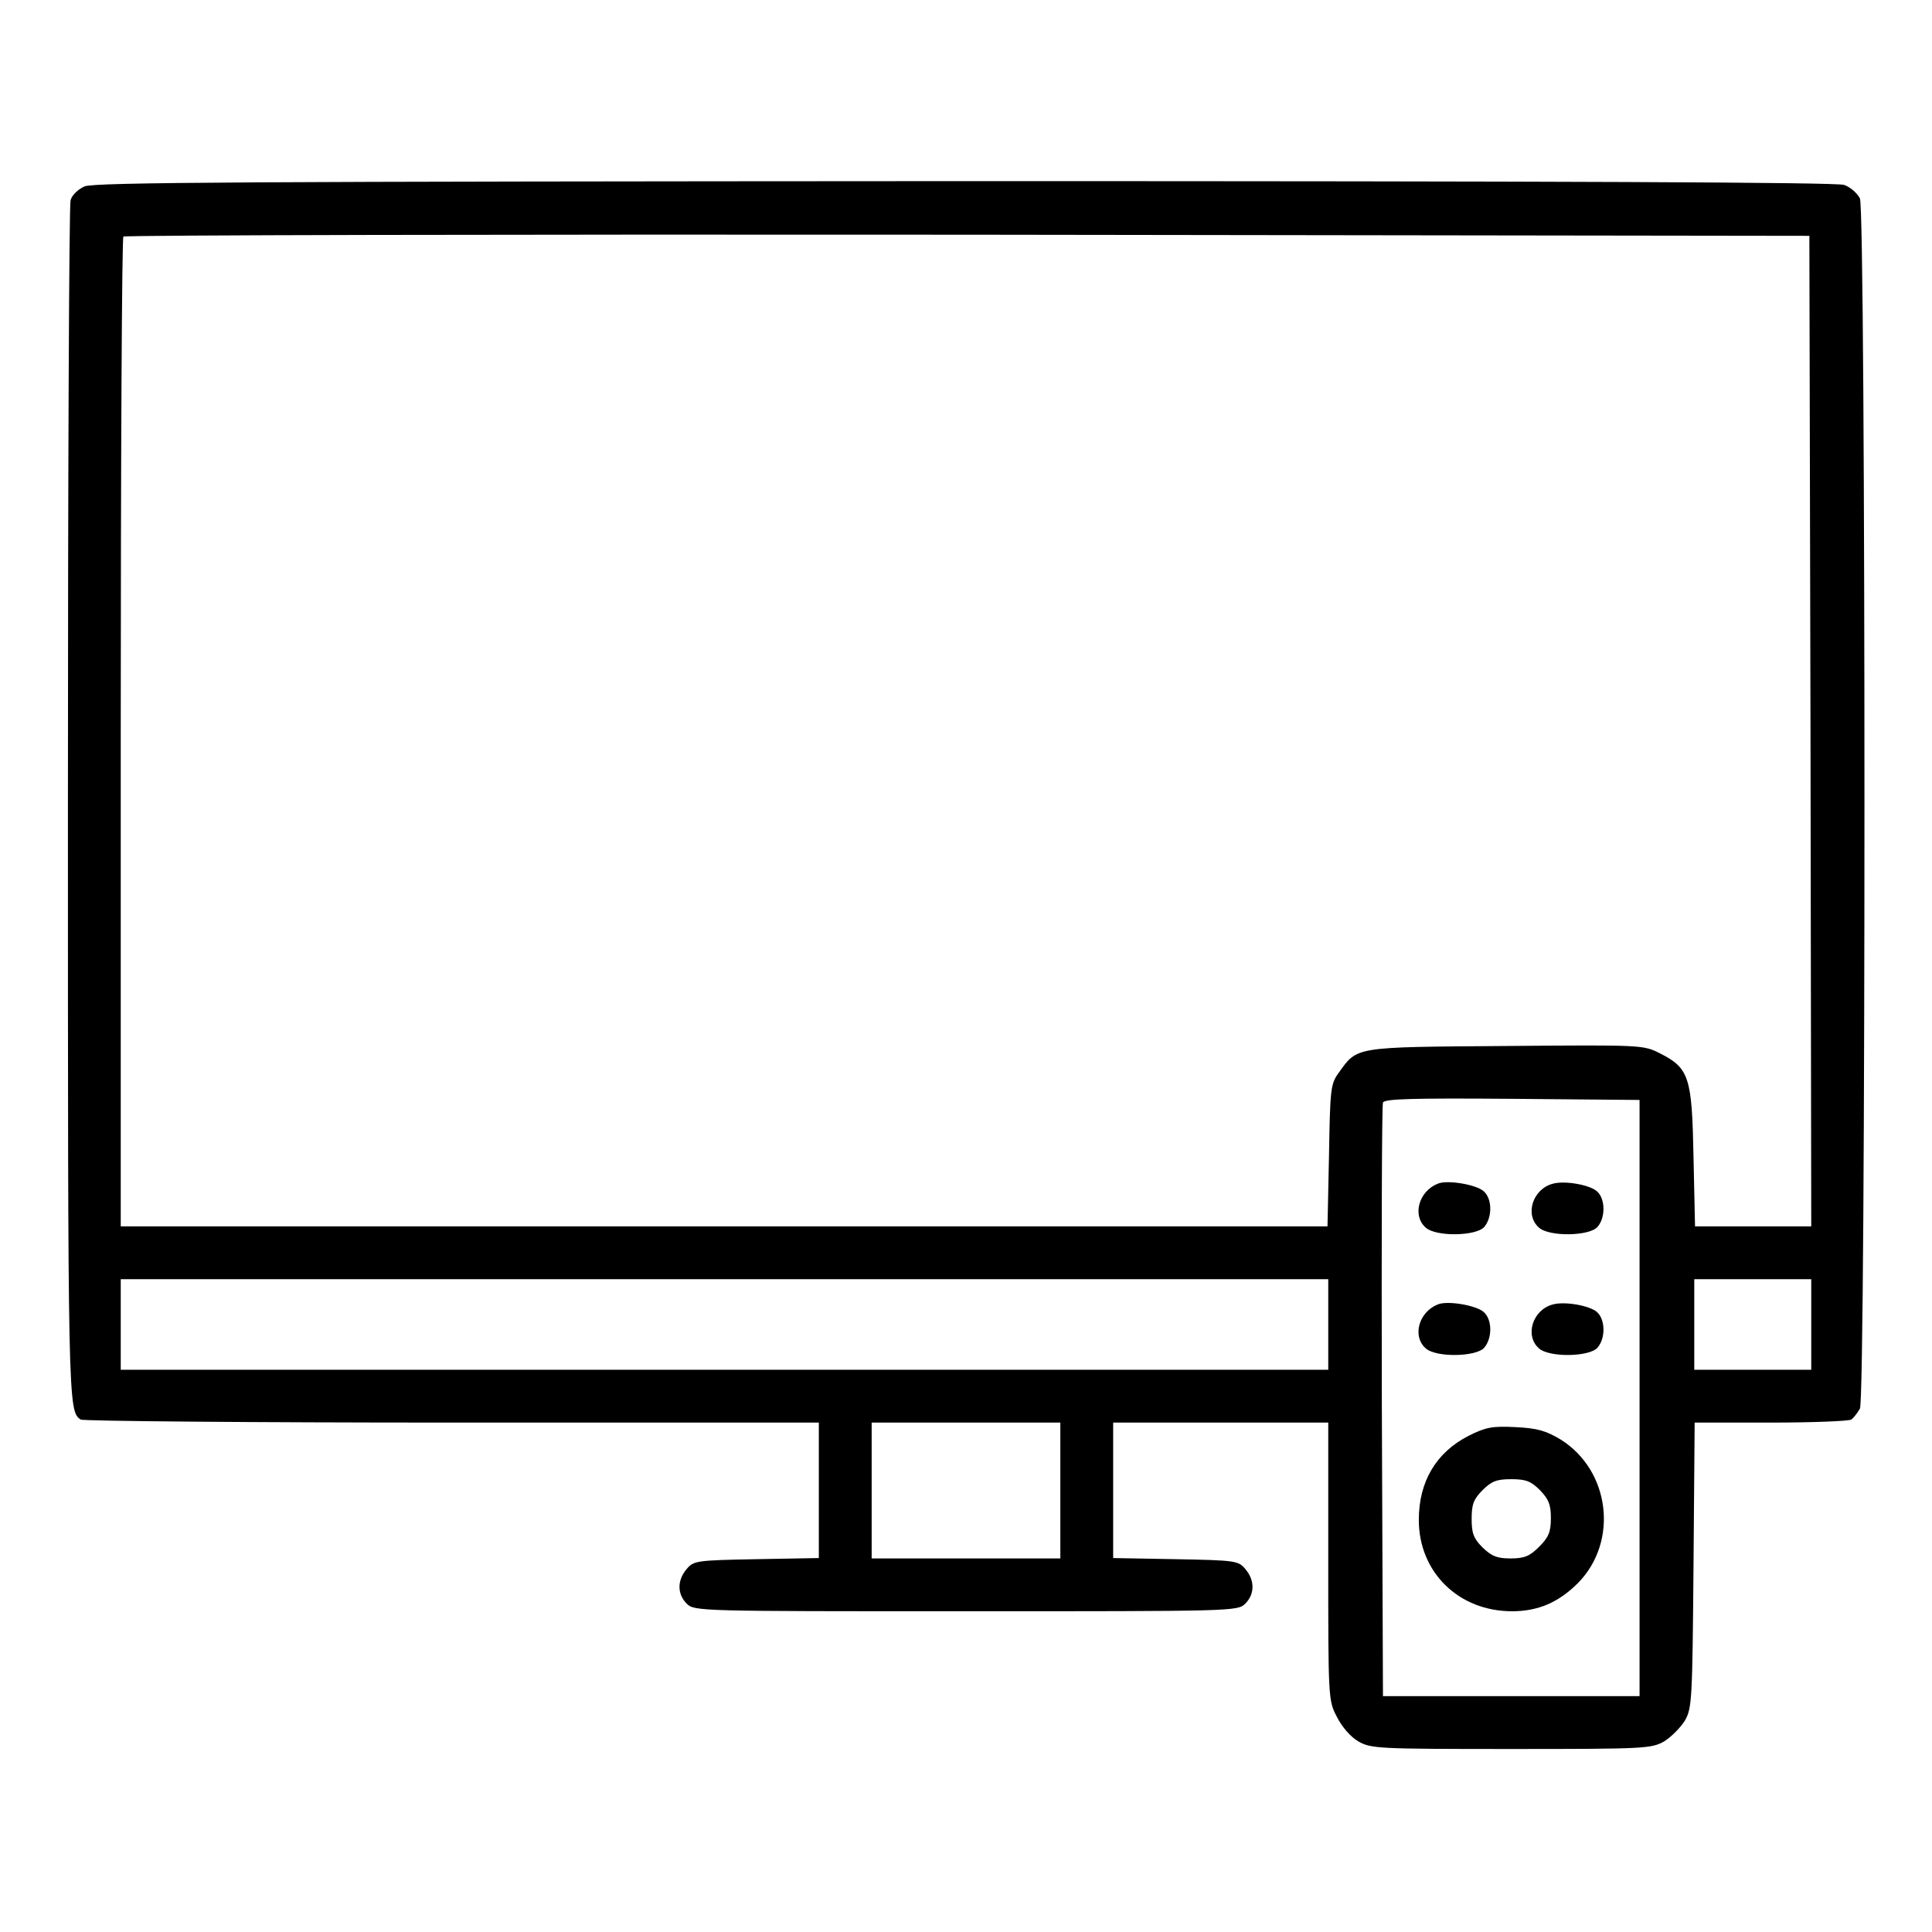 <?xml version="1.0" standalone="no"?>
<!DOCTYPE svg PUBLIC "-//W3C//DTD SVG 20010904//EN"
 "http://www.w3.org/TR/2001/REC-SVG-20010904/DTD/svg10.dtd">
<svg version="1.0" xmlns="http://www.w3.org/2000/svg"
 width="512pt" height="512pt" viewBox="0 0 512 512"
 preserveAspectRatio="xMidYMid meet">

<g transform="translate(0,512) scale(0.1,-0.1)"
fill="#000000" stroke="none">
<path d="M224 4626 c-18 -8 -34 -24 -37 -37 -4 -13 -7 -734 -7 -1602 0 -1594
0 -1607 34 -1629 6 -4 449 -8 984 -8 l972 0 0 -179 0 -180 -166 -3 c-160 -3
-166 -4 -185 -27 -25 -30 -24 -66 1 -91 20 -20 33 -20 740 -20 707 0 720 0
740 20 25 25 26 61 1 91 -19 23 -25 24 -185 27 l-166 3 0 180 0 179 285 0 285
0 0 -368 c0 -362 0 -369 23 -412 13 -26 36 -53 57 -65 33 -19 52 -20 405 -20
354 0 371 1 405 20 19 12 43 36 55 55 19 33 20 54 23 413 l3 377 202 0 c111 0
207 4 213 8 6 4 16 17 23 29 16 31 16 3171 0 3207 -7 14 -25 30 -42 36 -21 7
-749 10 -2331 10 -1910 -1 -2306 -3 -2332 -14z m4574 -1443 l2 -1313 -154 0
-154 0 -4 183 c-4 211 -11 236 -88 275 -45 23 -47 23 -410 20 -405 -3 -392 -1
-443 -72 -21 -29 -22 -44 -25 -218 l-4 -188 -1599 0 -1599 0 0 1308 c0 720 3
1312 7 1315 3 4 1010 6 2237 5 l2231 -3 3 -1312z m-453 -1768 l0 -790 -340 0
-340 0 -3 780 c-1 429 0 786 3 793 3 10 77 12 342 10 l338 -3 0 -790z m-825
195 l0 -120 -1600 0 -1600 0 0 120 0 120 1600 0 1600 0 0 -120z m1280 0 l0
-120 -155 0 -155 0 0 120 0 120 155 0 155 0 0 -120z m-1990 -440 l0 -180 -250
0 -250 0 0 180 0 180 250 0 250 0 0 -180z"/>
<path d="M3810 1983 c-50 -20 -68 -84 -32 -116 27 -25 133 -23 155 1 22 25 22
75 -1 95 -20 18 -97 31 -122 20z"/>
<path d="M4115 1983 c-53 -14 -75 -82 -37 -116 27 -25 133 -23 155 1 22 24 22
75 -1 95 -19 17 -85 29 -117 20z"/>
<path d="M3810 1663 c-50 -20 -68 -84 -32 -116 27 -25 133 -23 155 1 22 25 22
75 -1 95 -20 18 -97 31 -122 20z"/>
<path d="M4115 1663 c-53 -14 -75 -82 -37 -116 27 -25 133 -23 155 1 22 24 22
75 -1 95 -19 17 -85 29 -117 20z"/>
<path d="M3892 1315 c-86 -44 -132 -121 -132 -223 0 -139 106 -242 247 -242
70 0 124 24 175 75 108 110 85 298 -46 380 -40 24 -62 30 -120 33 -61 3 -78 0
-124 -23z m189 -144 c23 -24 29 -38 29 -74 0 -37 -6 -51 -31 -76 -25 -25 -39
-31 -76 -31 -36 0 -50 6 -74 29 -24 24 -29 38 -29 76 0 38 5 52 29 76 24 24
38 29 76 29 38 0 52 -5 76 -29z"/>
</g>
</svg>
